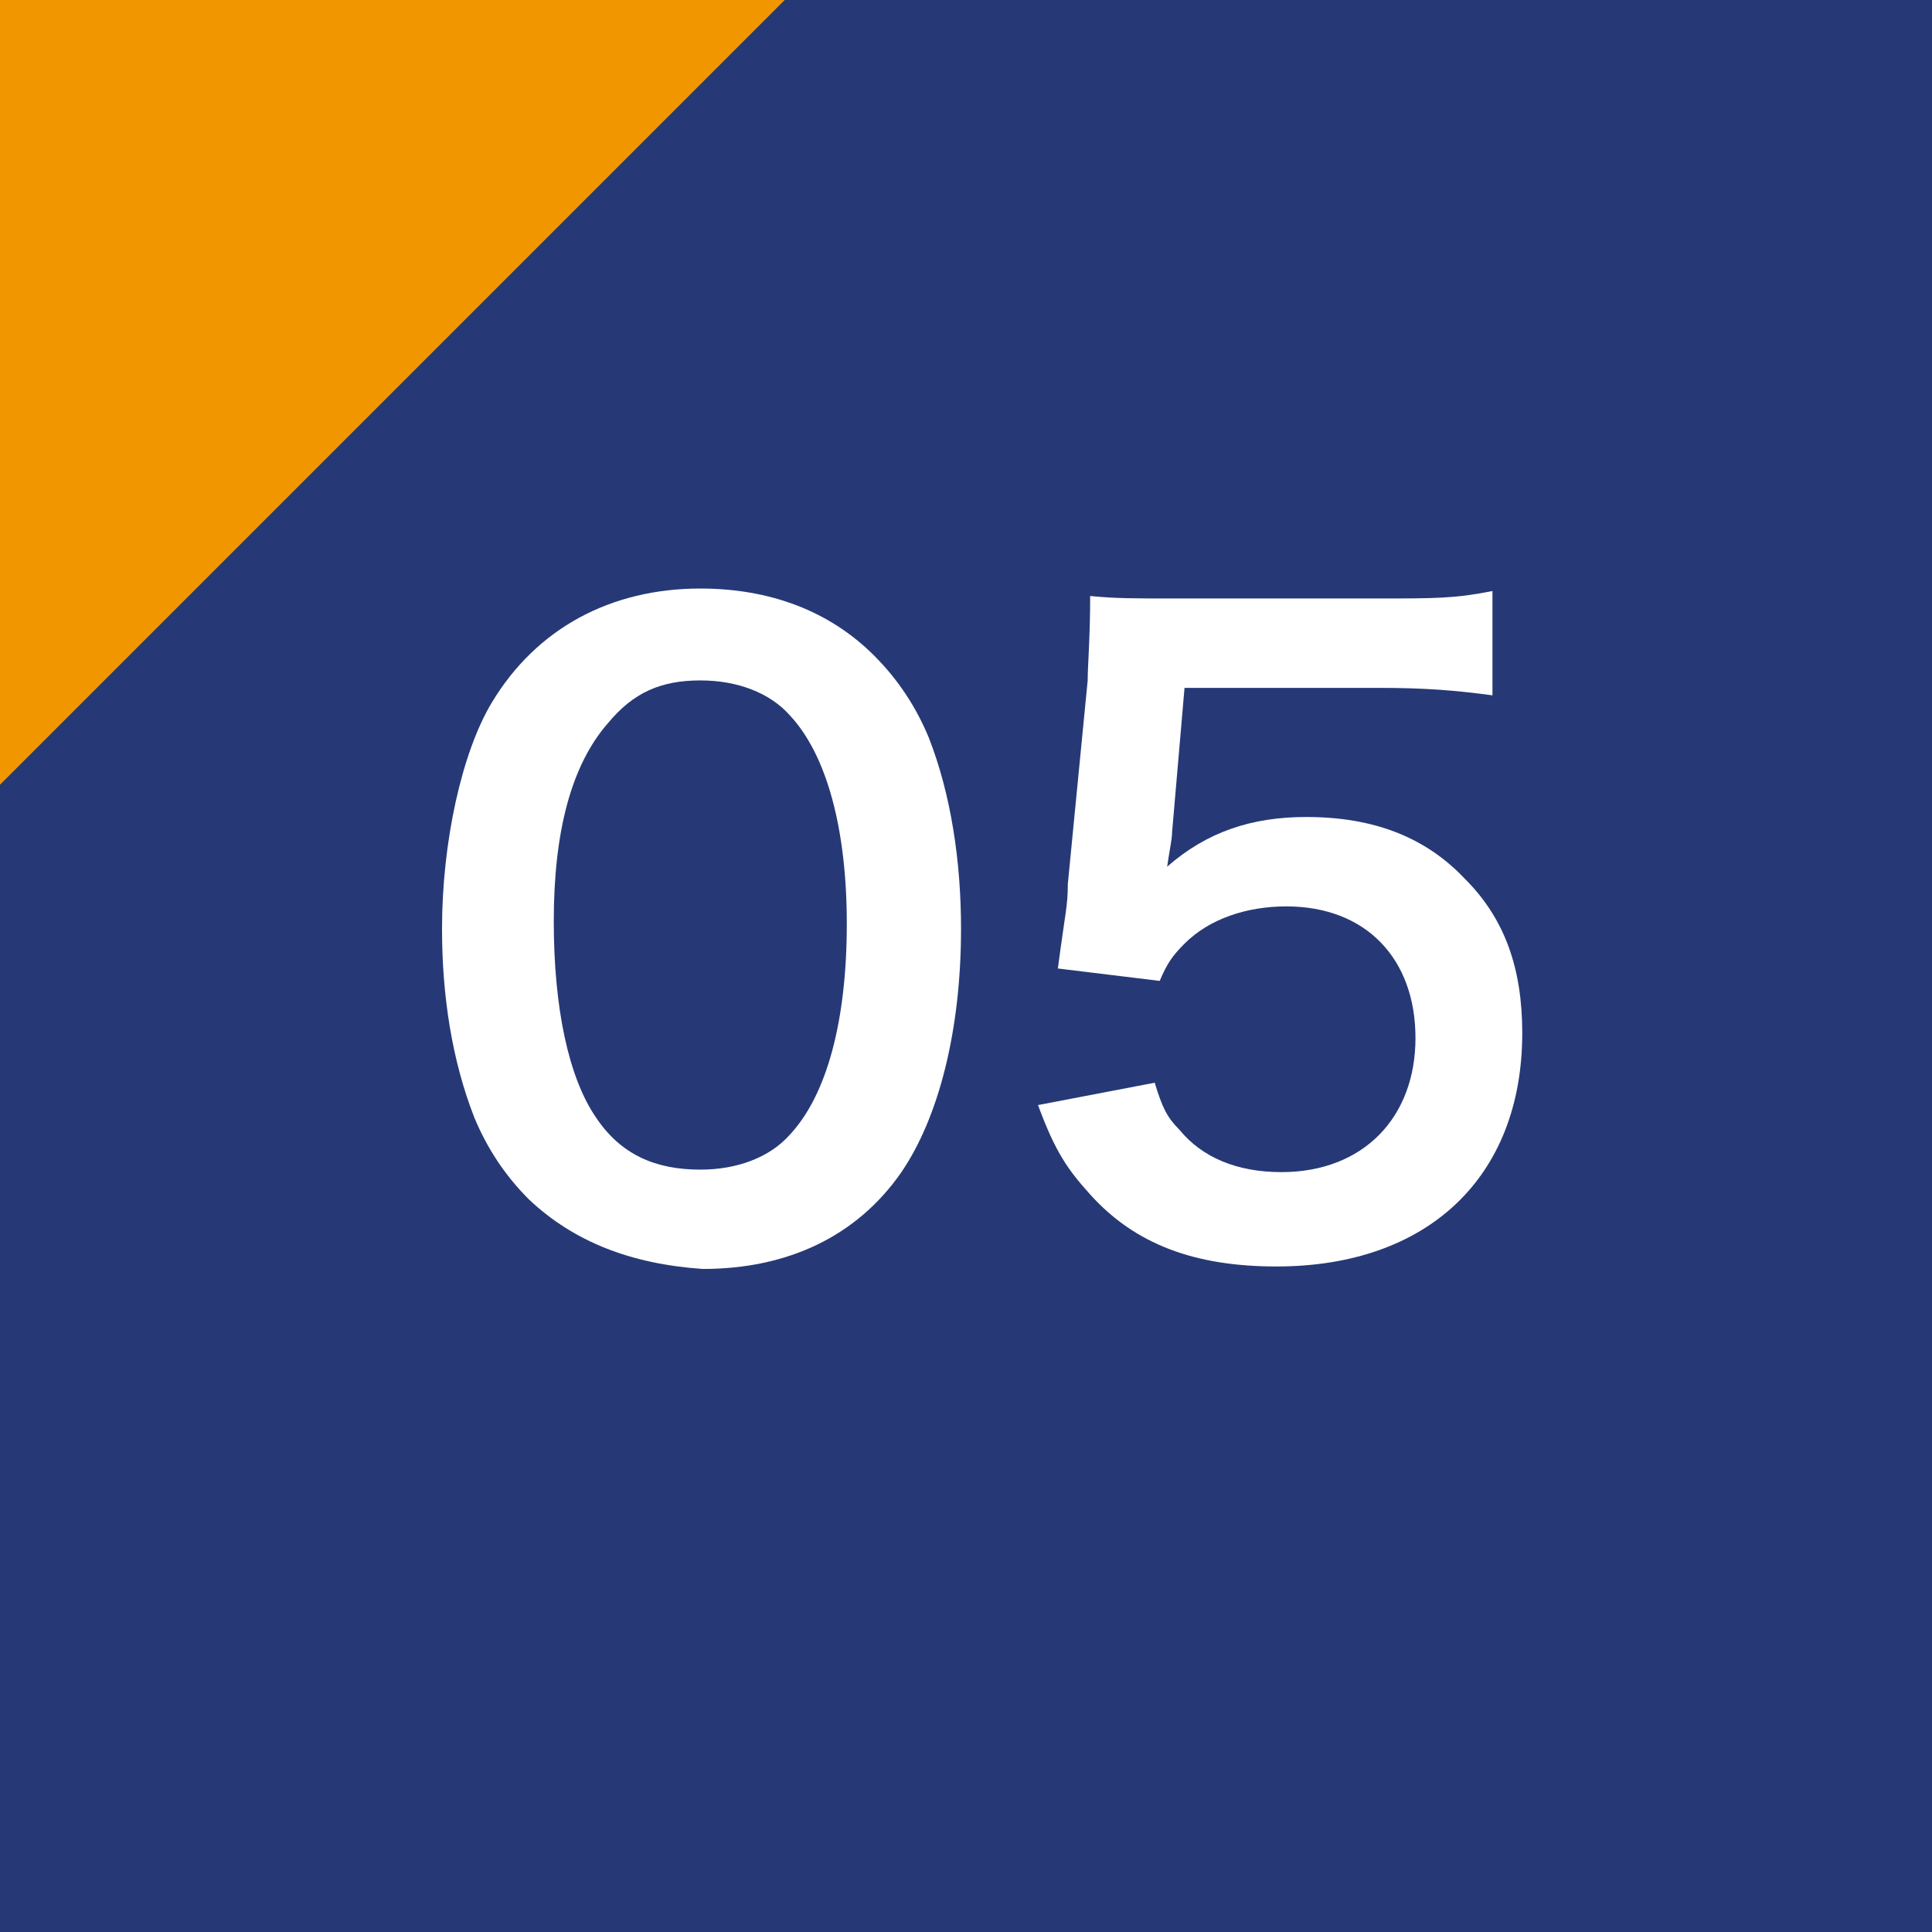<?xml version="1.0" encoding="utf-8"?>
<!-- Generator: Adobe Illustrator 27.4.1, SVG Export Plug-In . SVG Version: 6.00 Build 0)  -->
<svg version="1.1" id="レイヤー_1" xmlns="http://www.w3.org/2000/svg" xmlns:xlink="http://www.w3.org/1999/xlink" x="0px"
	 y="0px" viewBox="0 0 77.8 77.8" style="enable-background:new 0 0 77.8 77.8;" xml:space="preserve">
<style type="text/css">
	.st0{fill:#263976;}
	.st1{fill:#F29600;}
	.st2{fill:#FFFFFF;}
</style>
<g id="レイヤー_1_00000036950309104023788680000009741174141298388122_">
</g>
<g id="コンテンツ内容">
</g>
<g id="_x31_">
	<rect class="st0" width="77.8" height="77.8"/>
	<polygon class="st1" points="31.6,0 0,0 0,31.6 	"/>
	<g>
		<path class="st2" d="M21.3,48.3c-1-1-1.7-2.1-2.2-3.3c-0.9-2.3-1.3-4.9-1.3-7.6c0-3.5,0.8-7.1,2-9.1c1.8-3,4.8-4.6,8.4-4.6
			c2.8,0,5.2,0.9,7,2.7c1,1,1.7,2.1,2.2,3.3c0.9,2.3,1.3,5,1.3,7.7c0,4.1-0.9,7.6-2.4,9.8c-1.8,2.6-4.6,3.9-8,3.9
			C25.4,50.9,23.1,50,21.3,48.3z M31.8,45.7c1.5-1.6,2.3-4.6,2.3-8.5c0-3.8-0.8-6.8-2.3-8.4c-0.8-0.9-2.1-1.4-3.6-1.4
			c-1.6,0-2.7,0.5-3.7,1.7c-1.5,1.7-2.2,4.4-2.2,8c0,3.5,0.6,6.3,1.7,7.9c1,1.5,2.4,2.1,4.2,2.1C29.7,47.1,31,46.6,31.8,45.7z"/>
		<path class="st2" d="M46.5,43.6c0.3,1,0.5,1.4,1,1.9c0.9,1.1,2.3,1.7,4.1,1.7c3.3,0,5.4-2.2,5.4-5.4s-2-5.3-5.2-5.3
			c-1.6,0-3.1,0.5-4.1,1.5c-0.5,0.5-0.7,0.8-1,1.5L42.6,39c0.3-2.3,0.4-2.5,0.4-3.4l0.8-8.2c0-0.6,0.1-1.7,0.1-3.4
			c1,0.1,1.7,0.1,3.5,0.1h8.1c2.3,0,3.1,0,4.6-0.3V28c-1.5-0.2-2.7-0.3-4.6-0.3h-7.8l-0.5,5.8c0,0.3-0.1,0.7-0.2,1.4
			c1.6-1.4,3.4-2,5.6-2c2.7,0,4.8,0.8,6.4,2.5c1.6,1.6,2.3,3.6,2.3,6.2c0,5.8-3.8,9.4-9.9,9.4c-3.3,0-5.7-0.9-7.5-2.9
			c-0.9-1-1.4-1.7-2.1-3.6L46.5,43.6z"/>
	</g>
</g>
</svg>
